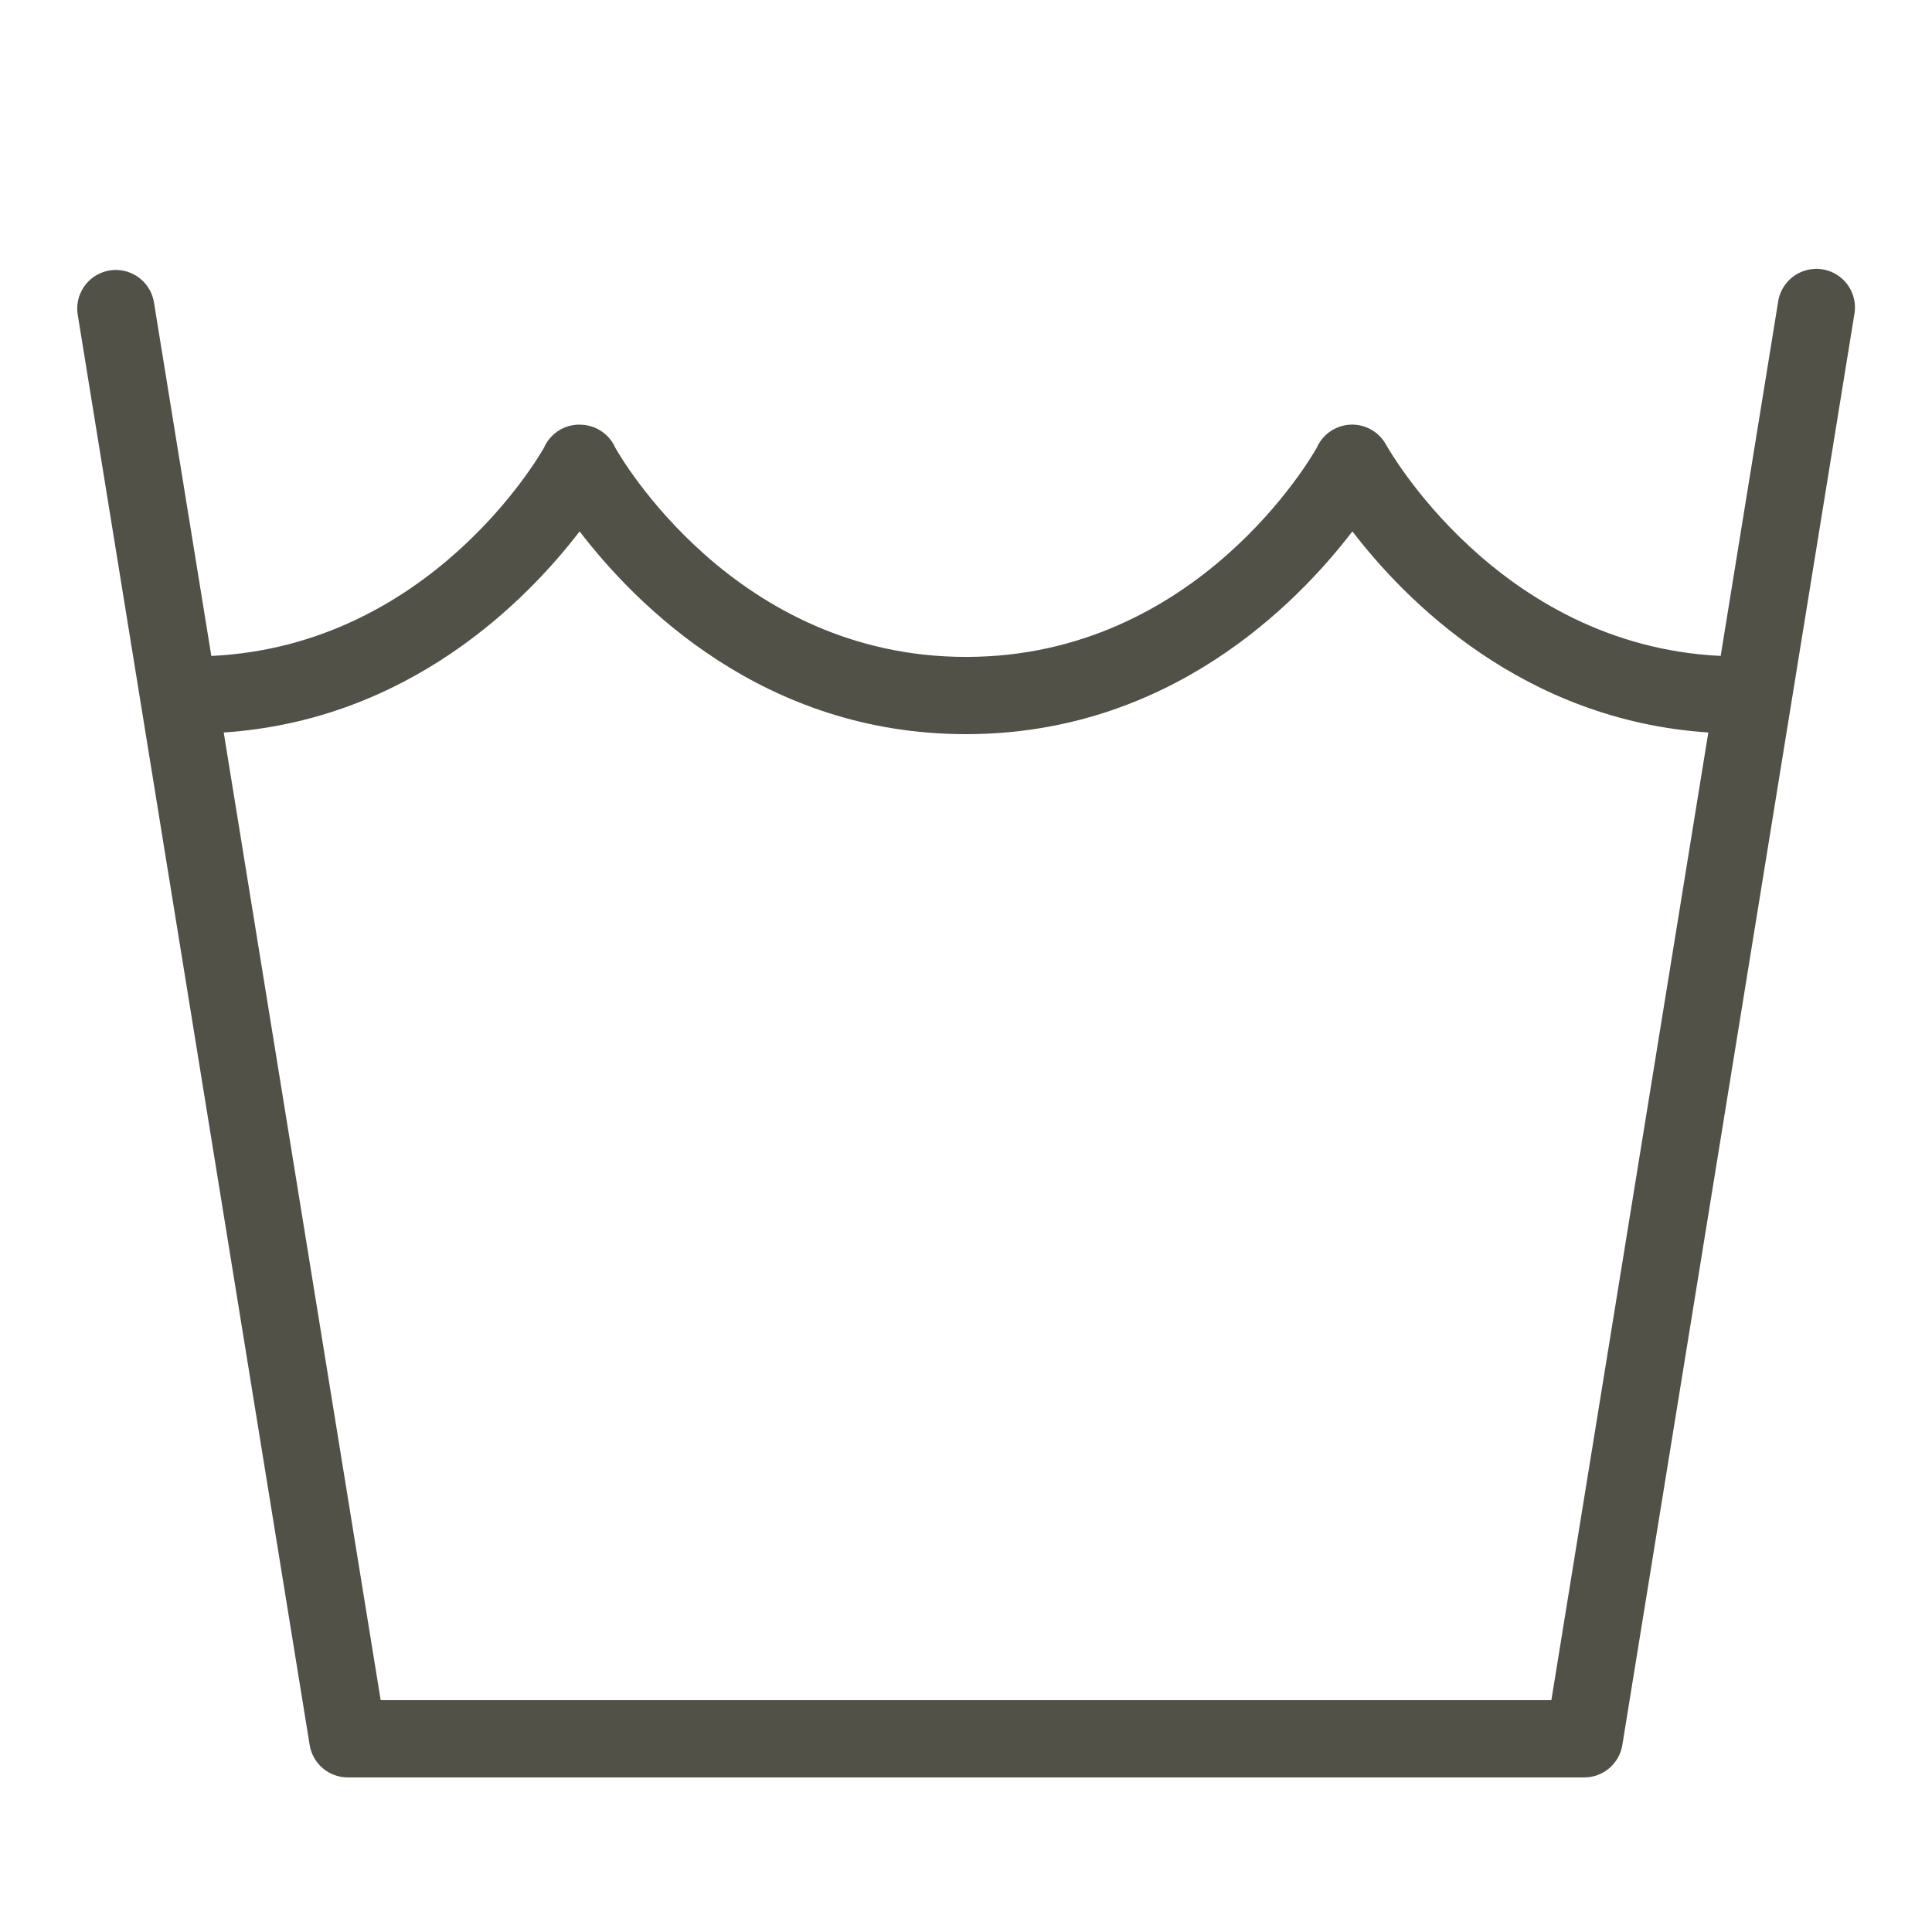 <svg xmlns="http://www.w3.org/2000/svg" xmlns:xlink="http://www.w3.org/1999/xlink" viewBox="0,0,256,256" width="250px" height="250px" fill-rule="nonzero"><g fill="#525148" fill-rule="nonzero" stroke="none" stroke-width="1" stroke-linecap="butt" stroke-linejoin="miter" stroke-miterlimit="10" stroke-dasharray="" stroke-dashoffset="0" font-family="none" font-weight="none" font-size="none" text-anchor="none" style="mix-blend-mode: normal"><g transform="scale(5.12,5.12)"><path d="M46.98,6.959c-0.496,0.013 -0.908,0.388 -0.967,0.881l-1.482,9.135c-5.776,-0.274 -8.64,-5.433 -8.65,-5.451c-0.001,-0.002 -0.003,-0.004 -0.004,-0.006c-0.003,-0.005 -0.005,-0.009 -0.008,-0.014c-0.013,-0.023 -0.026,-0.045 -0.041,-0.066c-0.188,-0.286 -0.51,-0.455 -0.852,-0.449c-0.39,0.007 -0.741,0.24 -0.898,0.598c-0.118,0.21 -3.093,5.414 -9.078,5.414c-5.987,0 -8.963,-5.21 -9.078,-5.416c-0.15,-0.339 -0.476,-0.566 -0.846,-0.592c-0.033,-0.003 -0.066,-0.004 -0.1,-0.004c-0.39,0.007 -0.741,0.24 -0.898,0.598c-0.115,0.204 -2.941,5.12 -8.609,5.389l-1.482,-9.135c-0.071,-0.481 -0.478,-0.842 -0.965,-0.854c-0.3,-0.007 -0.587,0.121 -0.782,0.348c-0.195,0.227 -0.278,0.53 -0.226,0.825l6,37c0.079,0.484 0.496,0.839 0.986,0.84h32c0.49,-0 0.908,-0.356 0.986,-0.84l6,-37c0.061,-0.299 -0.017,-0.61 -0.213,-0.844c-0.196,-0.234 -0.488,-0.366 -0.793,-0.358zM15,13.752c1.451,1.892 4.745,5.248 10,5.248c5.255,0 8.549,-3.356 10,-5.248c1.376,1.794 4.417,4.886 9.211,5.205l-4.062,25.043h-30.297l-4.062,-25.043c4.794,-0.319 7.835,-3.411 9.211,-5.205z"></path></g></g></svg>